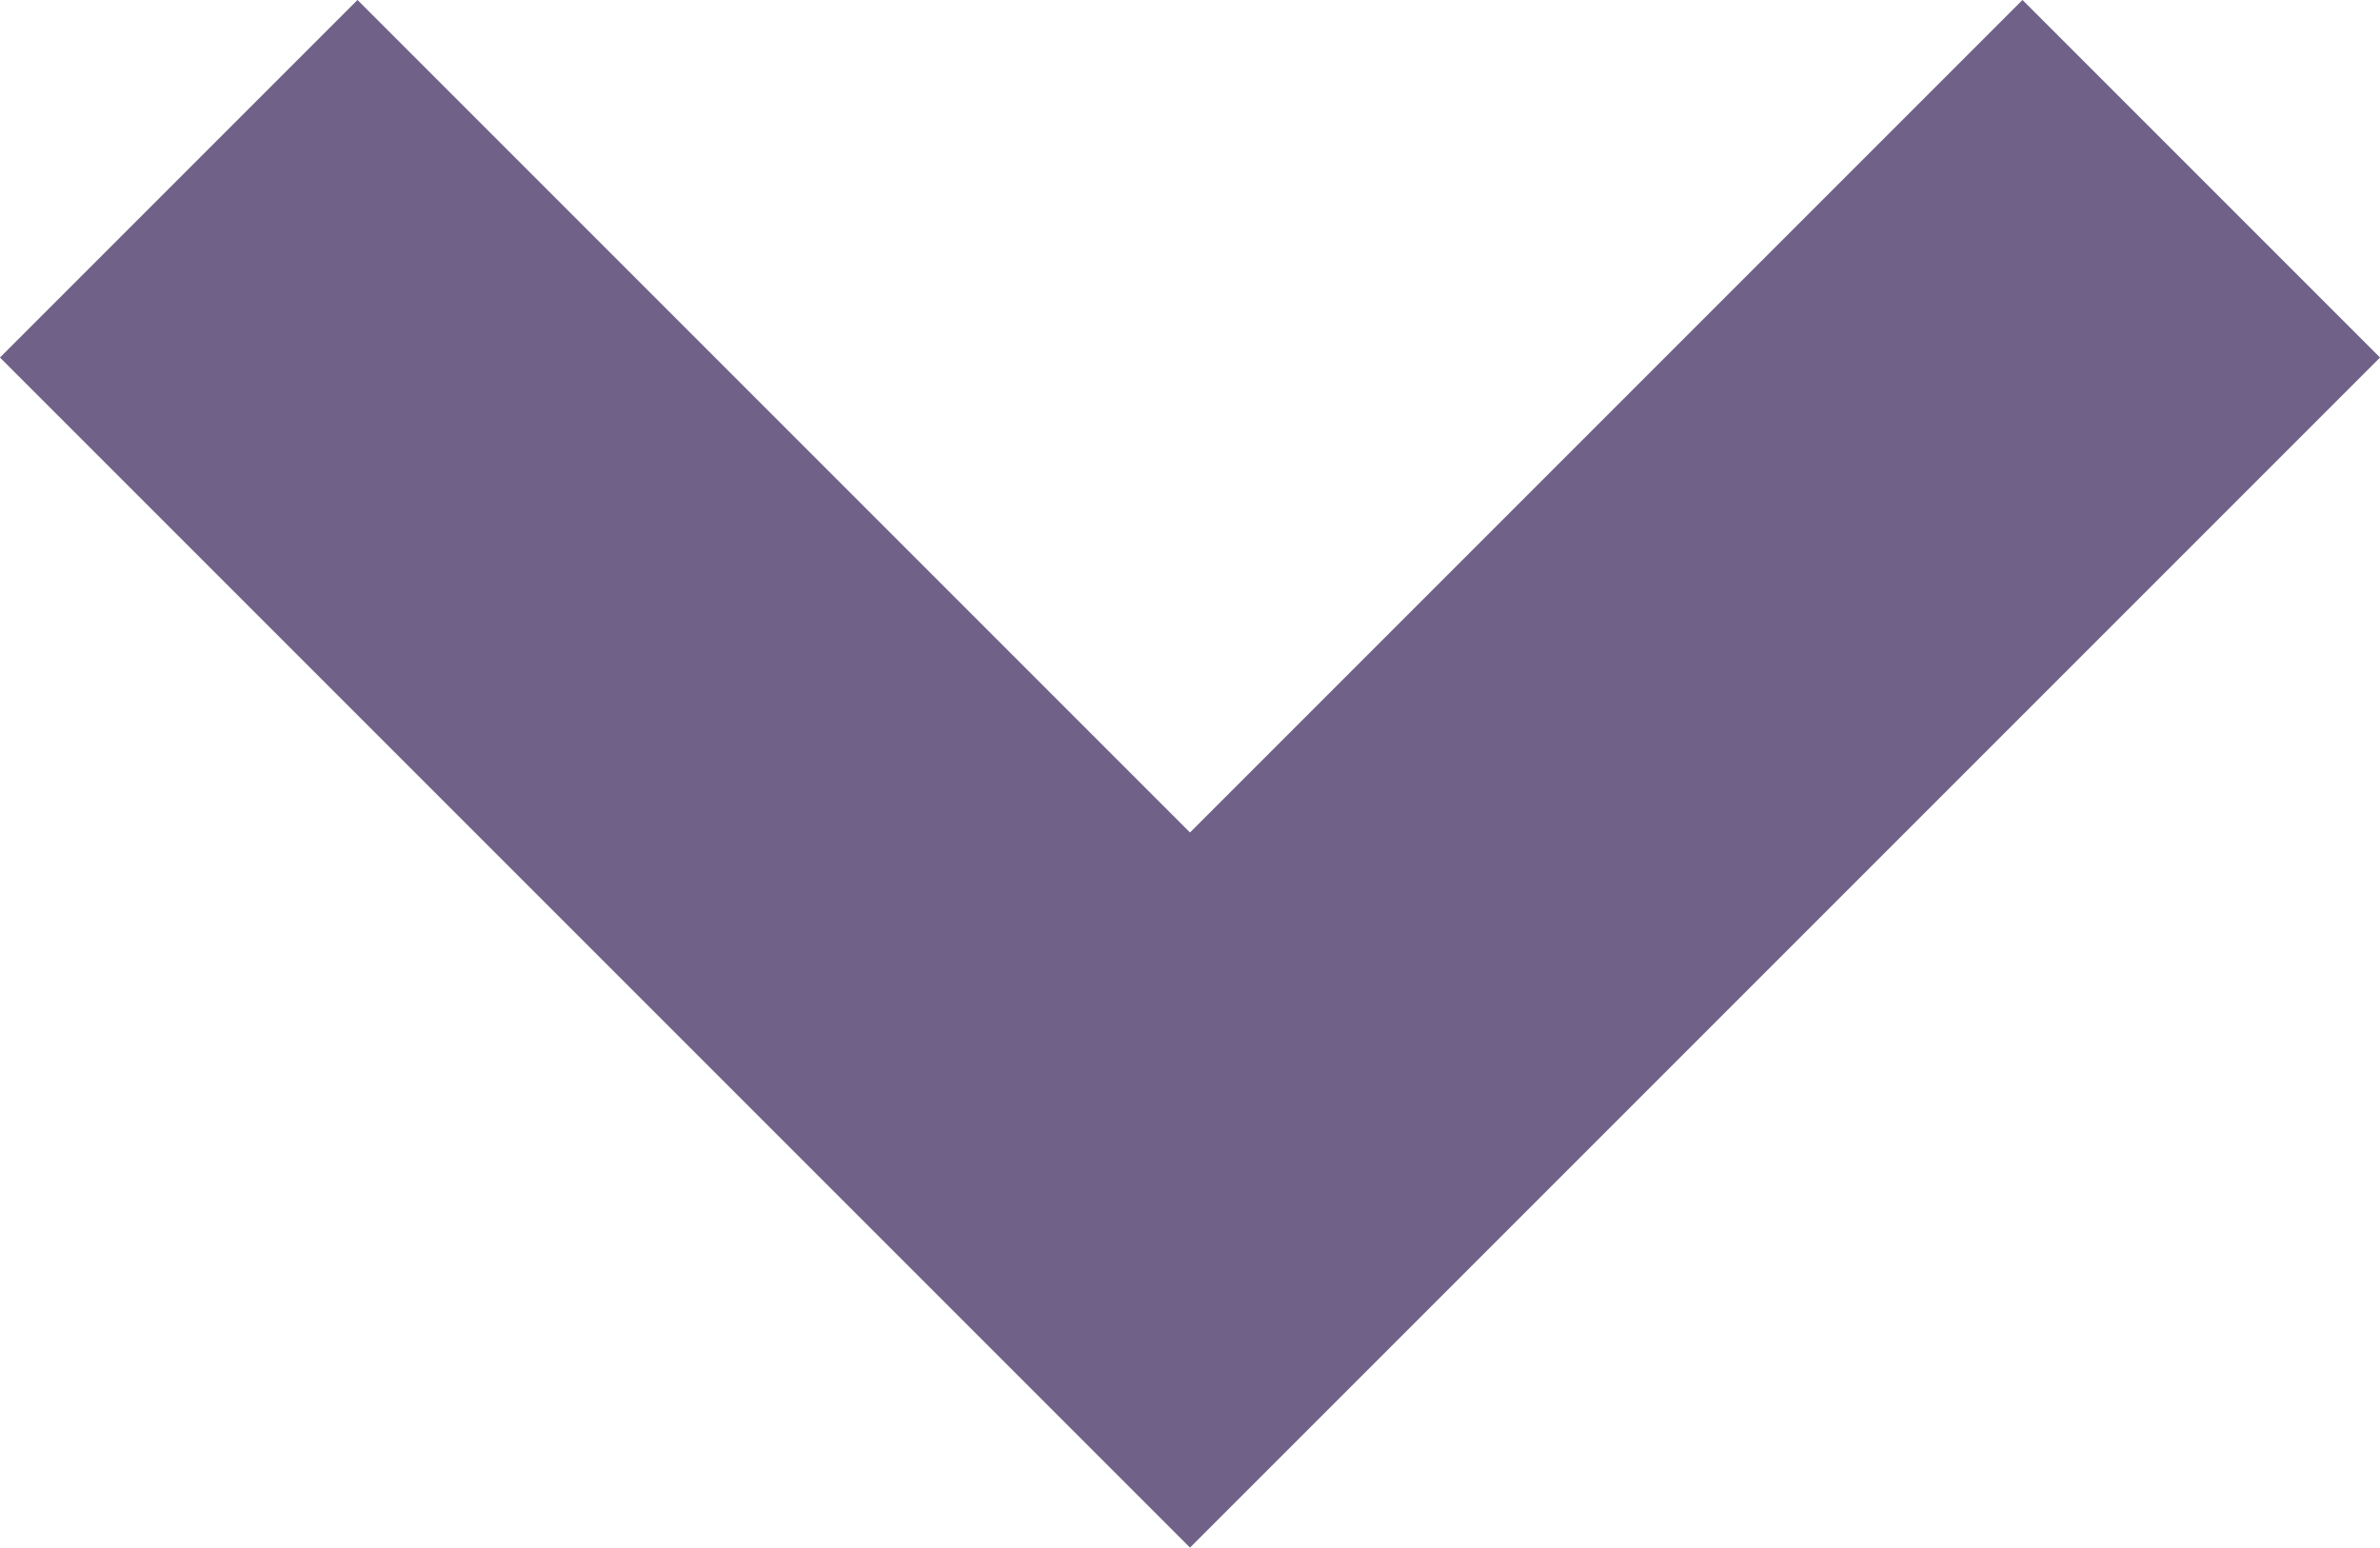 <svg xmlns="http://www.w3.org/2000/svg" width="9.414" height="6.121" viewBox="0 0 9.414 6.121">
  <path id="Path_686" data-name="Path 686" d="M4205.586,18.335l4,4,4-4" transform="translate(-4204.879 -17.628)" fill="none" stroke="#6f6187" stroke-width="2"/>
</svg>
